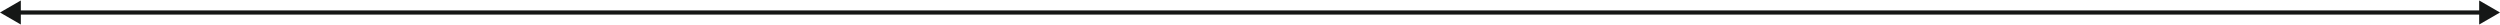 <?xml version="1.0" encoding="UTF-8"?> <svg xmlns="http://www.w3.org/2000/svg" width="600" height="6" viewBox="0 0 600 6" fill="none"> <path d="M600 3L595 0.113V5.887L600 3ZM1.78814e-05 3L5 5.887V0.113L1.78814e-05 3ZM595.5 2.5L4.5 2.5V3.5L595.5 3.5V2.5Z" fill="#151716"></path> </svg> 